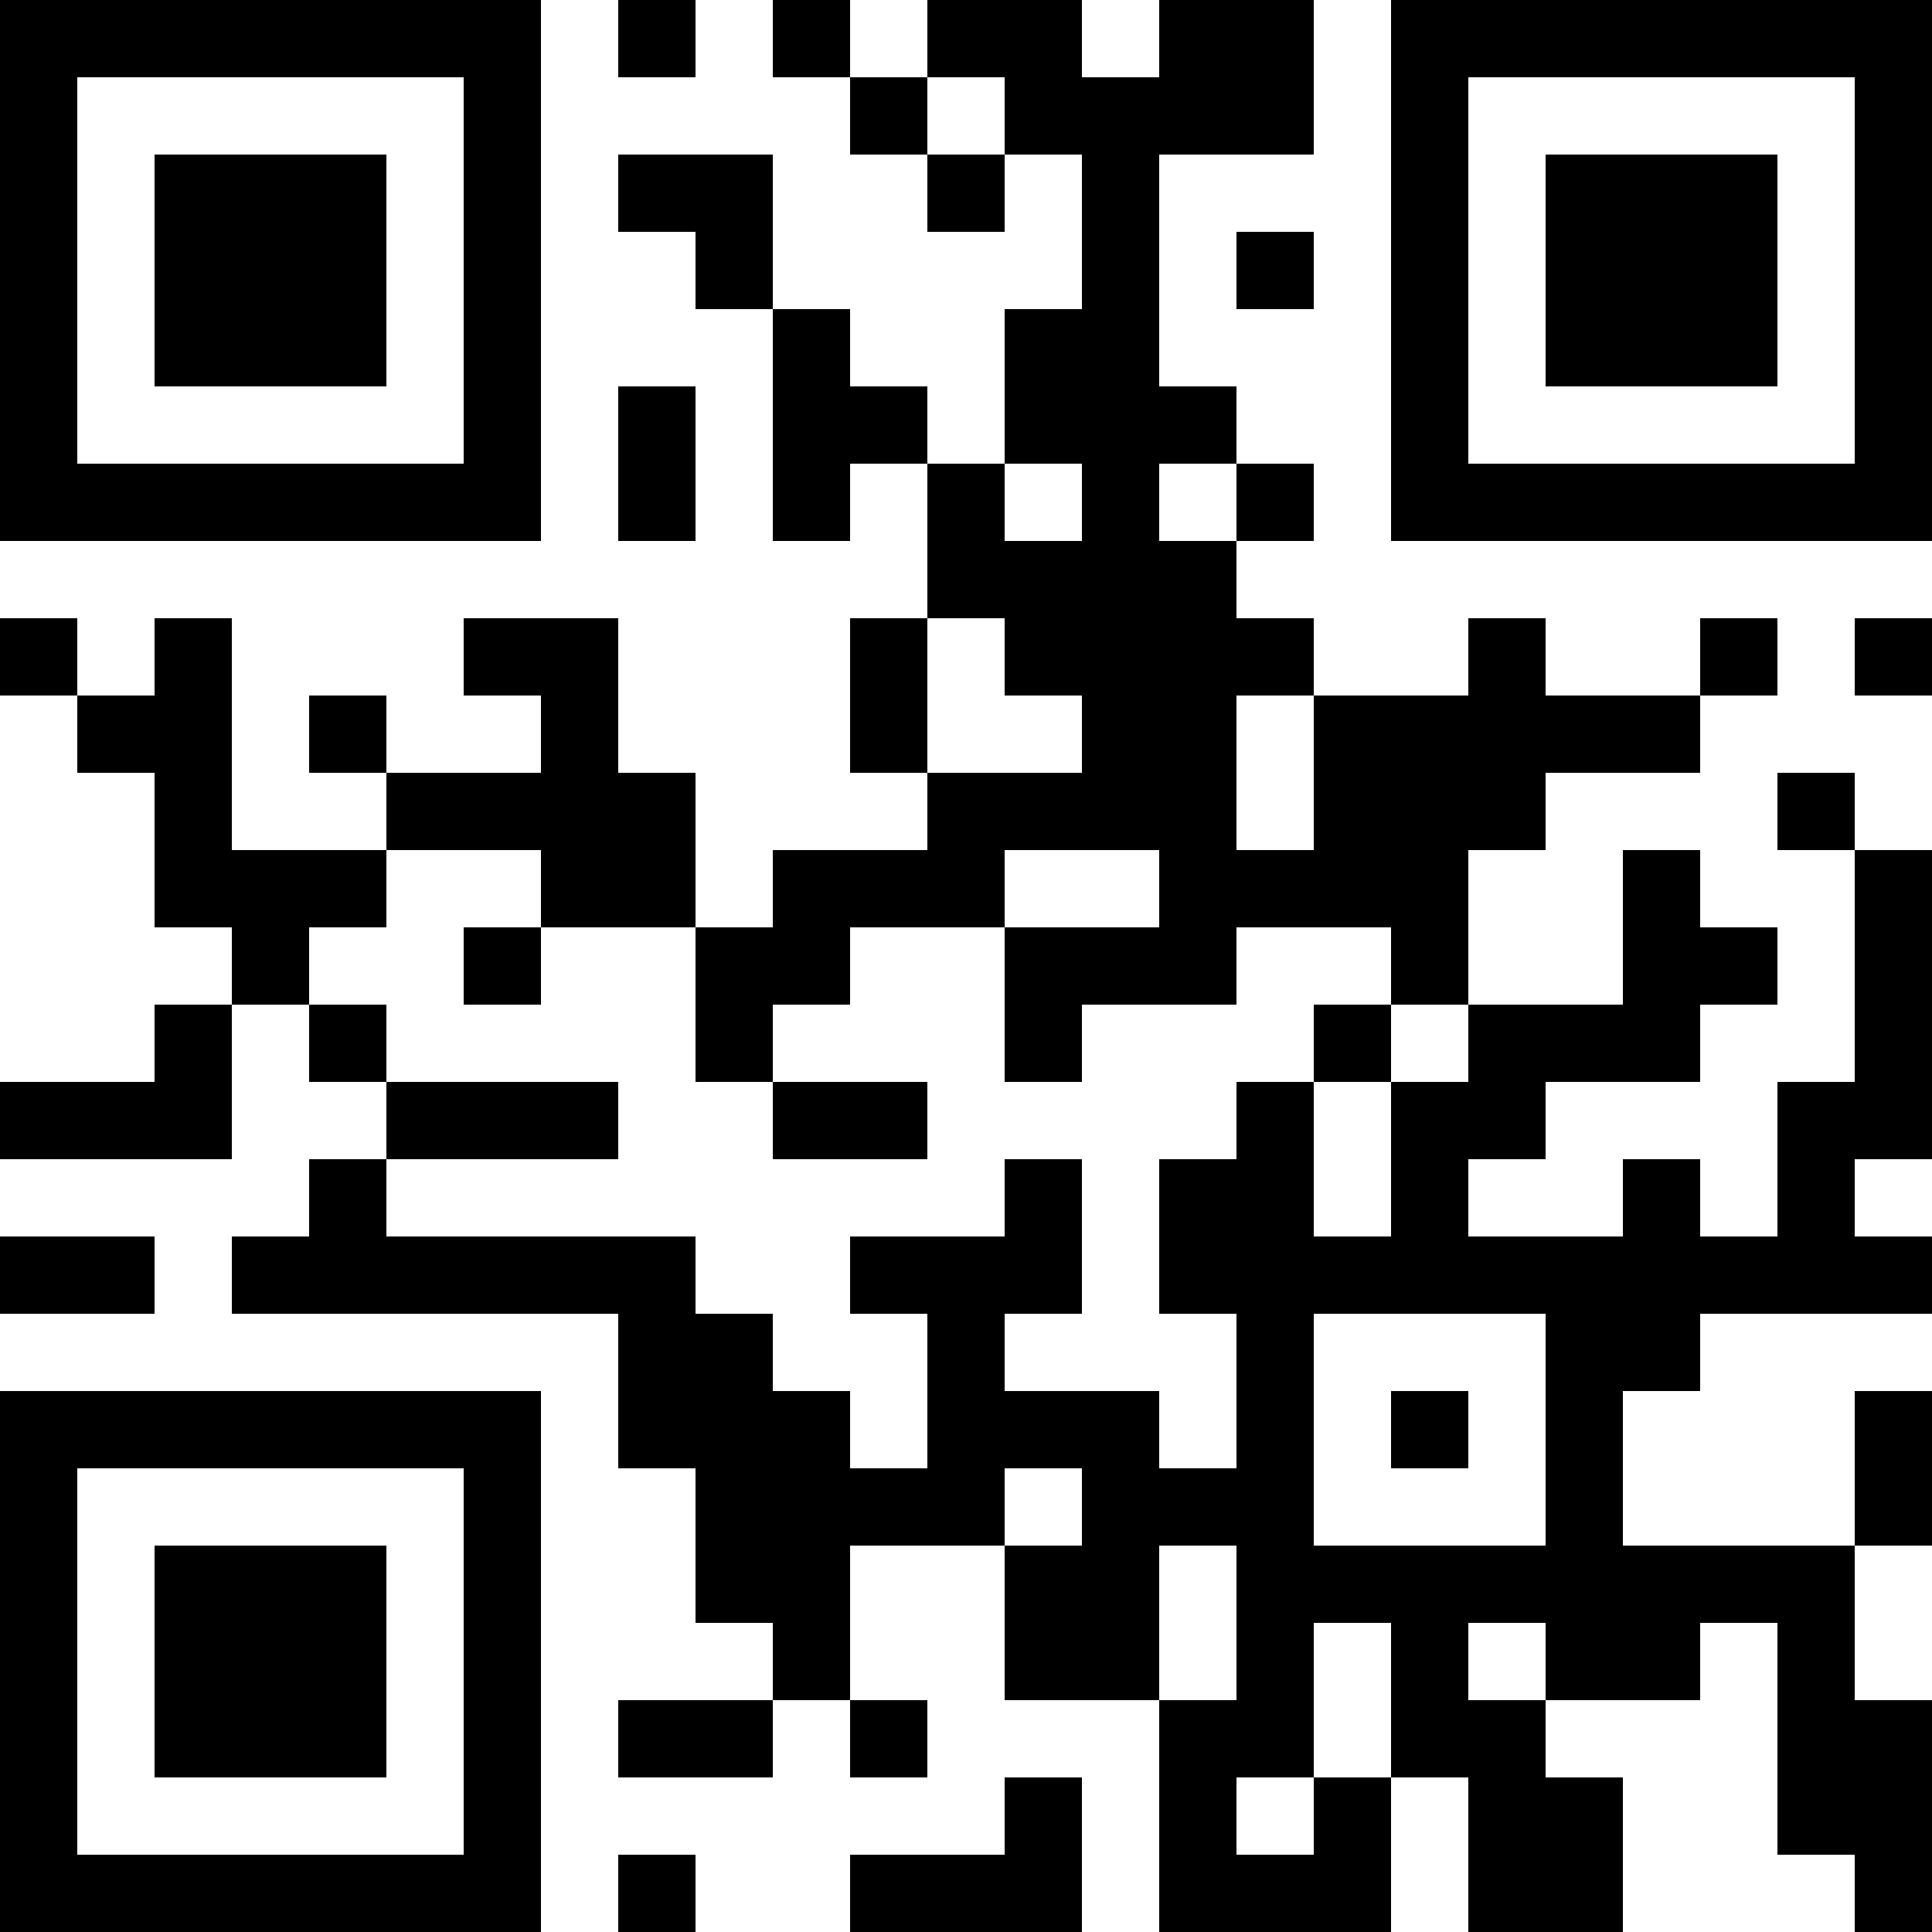 <?xml version="1.0" encoding="UTF-8"?>
<svg xmlns="http://www.w3.org/2000/svg" version="1.1" width="300" height="300" viewBox="0 0 300 300"><rect x="0" y="0" width="300" height="300" fill="#ffffff"/><g transform="scale(12)"><g transform="translate(0,0)"><path fill-rule="evenodd" d="M8 0L8 1L9 1L9 0ZM10 0L10 1L11 1L11 2L12 2L12 3L13 3L13 2L14 2L14 4L13 4L13 6L12 6L12 5L11 5L11 4L10 4L10 2L8 2L8 3L9 3L9 4L10 4L10 7L11 7L11 6L12 6L12 8L11 8L11 10L12 10L12 11L10 11L10 12L9 12L9 10L8 10L8 8L6 8L6 9L7 9L7 10L5 10L5 9L4 9L4 10L5 10L5 11L3 11L3 8L2 8L2 9L1 9L1 8L0 8L0 9L1 9L1 10L2 10L2 12L3 12L3 13L2 13L2 14L0 14L0 15L3 15L3 13L4 13L4 14L5 14L5 15L4 15L4 16L3 16L3 17L8 17L8 19L9 19L9 21L10 21L10 22L8 22L8 23L10 23L10 22L11 22L11 23L12 23L12 22L11 22L11 20L13 20L13 22L15 22L15 25L18 25L18 23L19 23L19 25L21 25L21 23L20 23L20 22L22 22L22 21L23 21L23 24L24 24L24 25L25 25L25 22L24 22L24 20L25 20L25 18L24 18L24 20L21 20L21 18L22 18L22 17L25 17L25 16L24 16L24 15L25 15L25 11L24 11L24 10L23 10L23 11L24 11L24 14L23 14L23 16L22 16L22 15L21 15L21 16L19 16L19 15L20 15L20 14L22 14L22 13L23 13L23 12L22 12L22 11L21 11L21 13L19 13L19 11L20 11L20 10L22 10L22 9L23 9L23 8L22 8L22 9L20 9L20 8L19 8L19 9L17 9L17 8L16 8L16 7L17 7L17 6L16 6L16 5L15 5L15 2L17 2L17 0L15 0L15 1L14 1L14 0L12 0L12 1L11 1L11 0ZM12 1L12 2L13 2L13 1ZM16 3L16 4L17 4L17 3ZM8 5L8 7L9 7L9 5ZM13 6L13 7L14 7L14 6ZM15 6L15 7L16 7L16 6ZM12 8L12 10L14 10L14 9L13 9L13 8ZM24 8L24 9L25 9L25 8ZM16 9L16 11L17 11L17 9ZM5 11L5 12L4 12L4 13L5 13L5 14L8 14L8 15L5 15L5 16L9 16L9 17L10 17L10 18L11 18L11 19L12 19L12 17L11 17L11 16L13 16L13 15L14 15L14 17L13 17L13 18L15 18L15 19L16 19L16 17L15 17L15 15L16 15L16 14L17 14L17 16L18 16L18 14L19 14L19 13L18 13L18 12L16 12L16 13L14 13L14 14L13 14L13 12L15 12L15 11L13 11L13 12L11 12L11 13L10 13L10 14L9 14L9 12L7 12L7 11ZM6 12L6 13L7 13L7 12ZM17 13L17 14L18 14L18 13ZM10 14L10 15L12 15L12 14ZM0 16L0 17L2 17L2 16ZM17 17L17 20L20 20L20 17ZM18 18L18 19L19 19L19 18ZM13 19L13 20L14 20L14 19ZM15 20L15 22L16 22L16 20ZM17 21L17 23L16 23L16 24L17 24L17 23L18 23L18 21ZM19 21L19 22L20 22L20 21ZM13 23L13 24L11 24L11 25L14 25L14 23ZM8 24L8 25L9 25L9 24ZM0 0L7 0L7 7L0 7ZM1 1L1 6L6 6L6 1ZM2 2L5 2L5 5L2 5ZM18 0L25 0L25 7L18 7ZM19 1L19 6L24 6L24 1ZM20 2L23 2L23 5L20 5ZM0 18L7 18L7 25L0 25ZM1 19L1 24L6 24L6 19ZM2 20L5 20L5 23L2 23Z" fill="#000000"/></g></g></svg>
